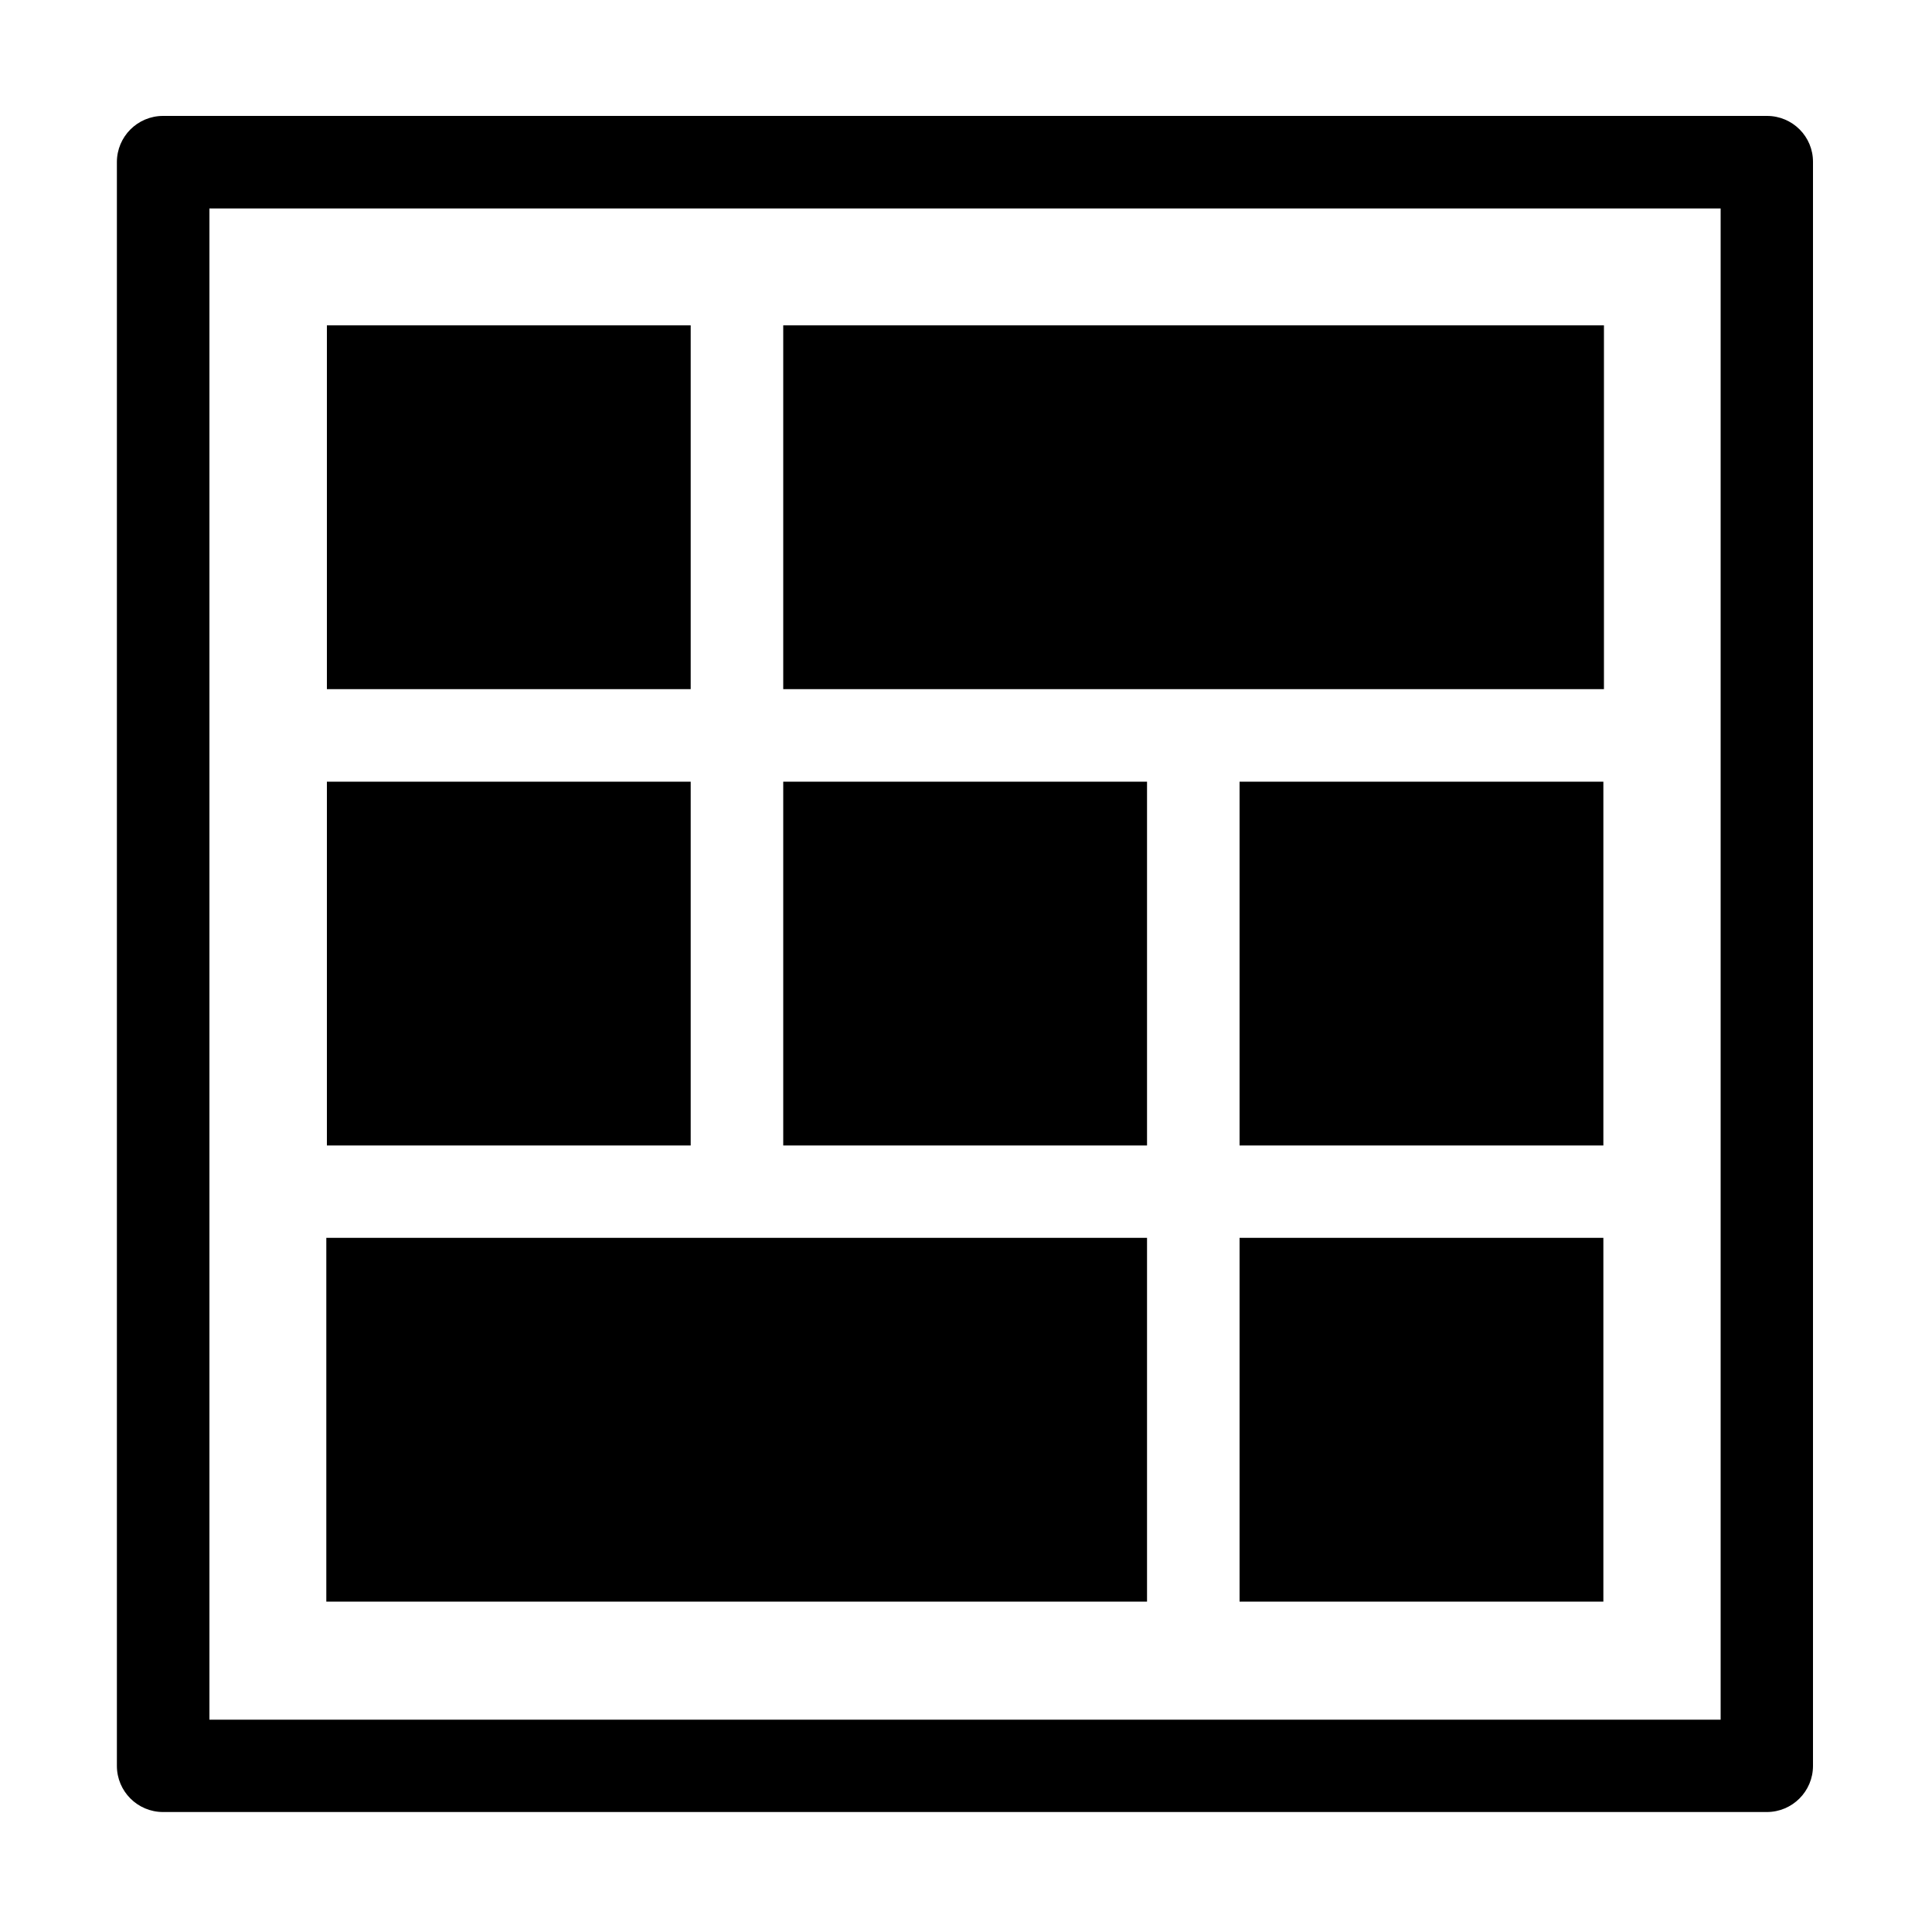 <?xml version="1.0" encoding="utf-8"?>
<!-- Generator: Adobe Illustrator 27.2.0, SVG Export Plug-In . SVG Version: 6.00 Build 0)  -->
<svg version="1.1" id="Layer_1" xmlns="http://www.w3.org/2000/svg" xmlns:xlink="http://www.w3.org/1999/xlink" x="0px" y="0px"
	 viewBox="0 0 1000 1000" style="enable-background:new 0 0 1000 1000;" xml:space="preserve">
<style type="text/css">
	.st0{fill:#FFFFFF;}
</style>
<rect class="st0" width="1000" height="1000"/>
<g>
	<path d="M914.6,60H84.4c-13.2,0-23.9,10.7-23.9,23.9v830.1c0,13.2,10.7,23.9,23.9,23.9h830.1c13.2,0,23.9-10.7,23.9-23.9V83.9
		C938.5,70.7,927.8,60,914.6,60z M890.6,890.1H108.4V107.9h782.2V890.1z"/>
	<rect x="168.9" y="640.7" width="424.8" height="188.3"/>
	<rect x="641.6" y="640.7" width="188.3" height="188.3"/>
	<rect x="641.6" y="404.6" width="188.3" height="188.3"/>
	<rect x="405.4" y="404.6" width="188.3" height="188.3"/>
	<rect x="169.2" y="168.4" width="188.3" height="188.3"/>
	<rect x="169.2" y="404.6" width="188.3" height="188.3"/>
	<rect x="405.4" y="168.4" width="424.8" height="188.3"/>
</g>
</svg>
